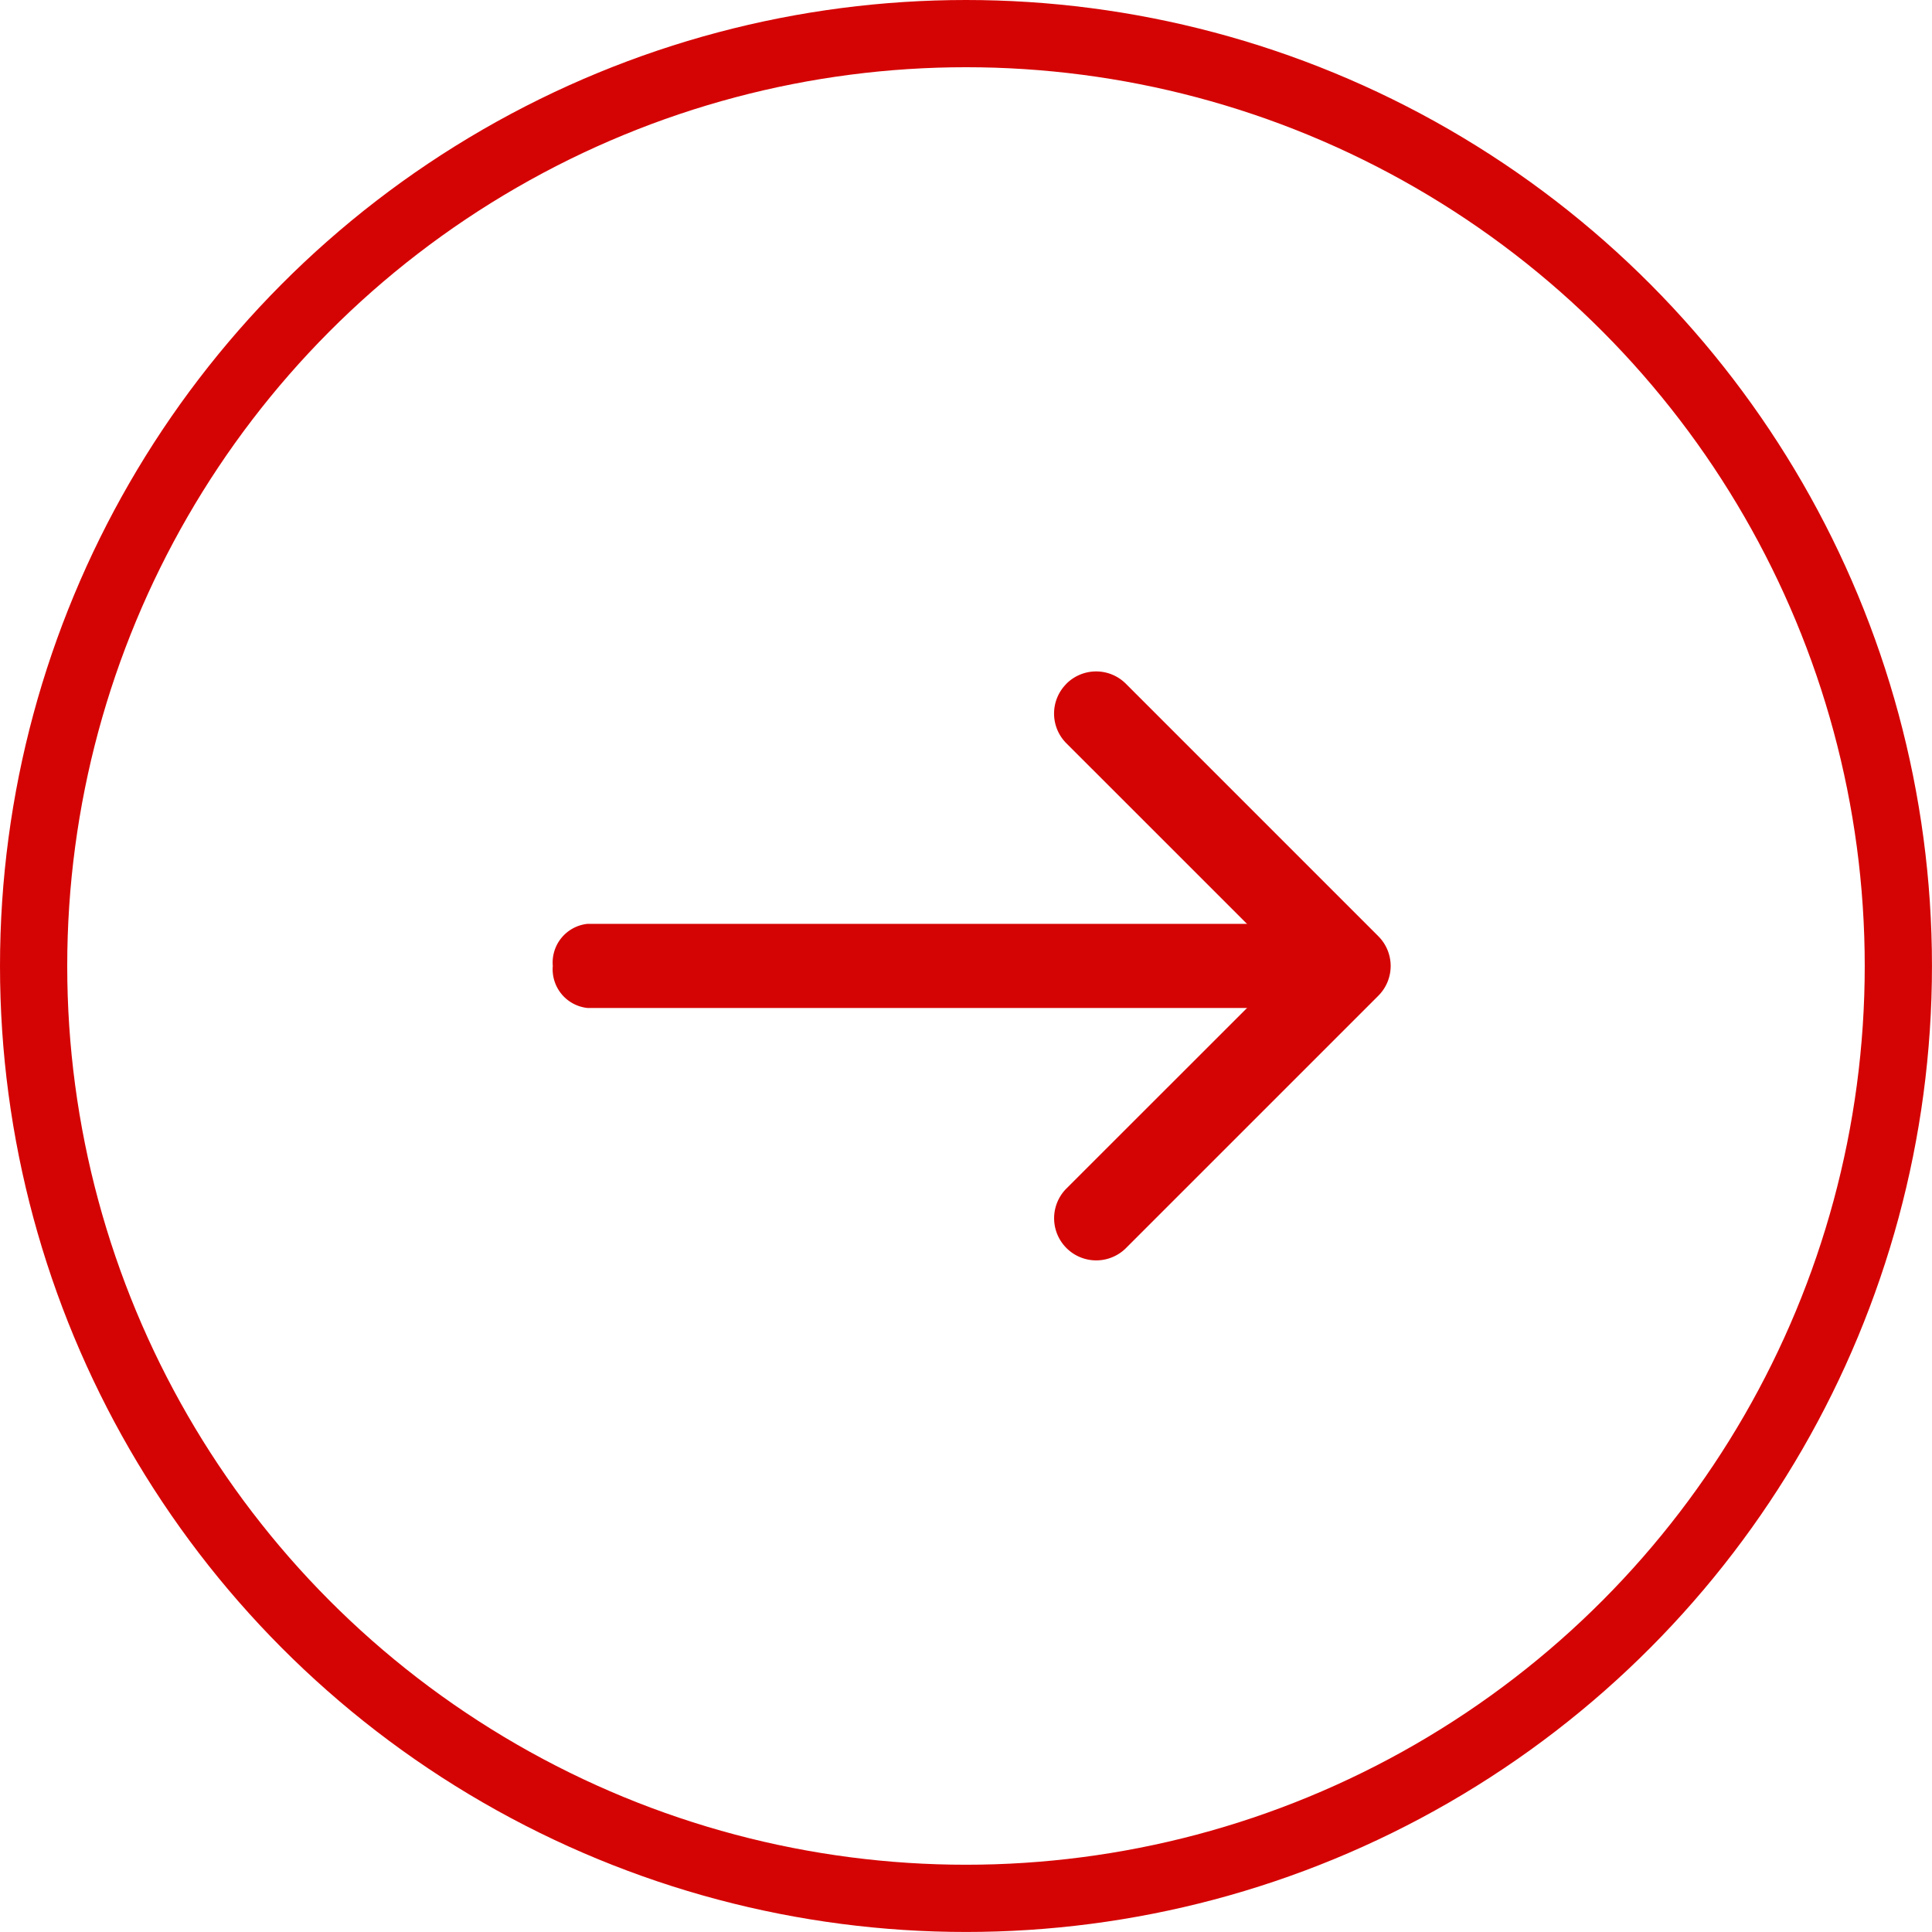 <svg xmlns="http://www.w3.org/2000/svg" width="57.475" height="57.475" viewBox="0 0 57.475 57.475"><g transform="translate(1 0.5)"><circle cx="27.737" cy="27.737" r="27.737" transform="translate(0 0.5)" fill="none" stroke="#d50404" stroke-width="2"/><g transform="translate(15.445 19.474)"><path d="M4.867,10.491a1.251,1.251,0,0,0,0,1.772l6.624,6.622L4.865,25.508A1.253,1.253,0,0,0,6.637,27.28l7.508-7.508a1.251,1.251,0,0,0,0-1.772L6.637,10.491a1.251,1.251,0,0,0-1.772,0Z" transform="translate(10.413 -10.123)" fill="#d50404" fill-rule="evenodd"/><path d="M29.3,18.126a1.157,1.157,0,0,0-1.029-1.251H6.654a1.157,1.157,0,0,0-1.029,1.251,1.157,1.157,0,0,0,1.029,1.251H28.269A1.157,1.157,0,0,0,29.3,18.126Z" transform="translate(-5.625 -9.365)" fill="#d50404" fill-rule="evenodd"/></g></g></svg>